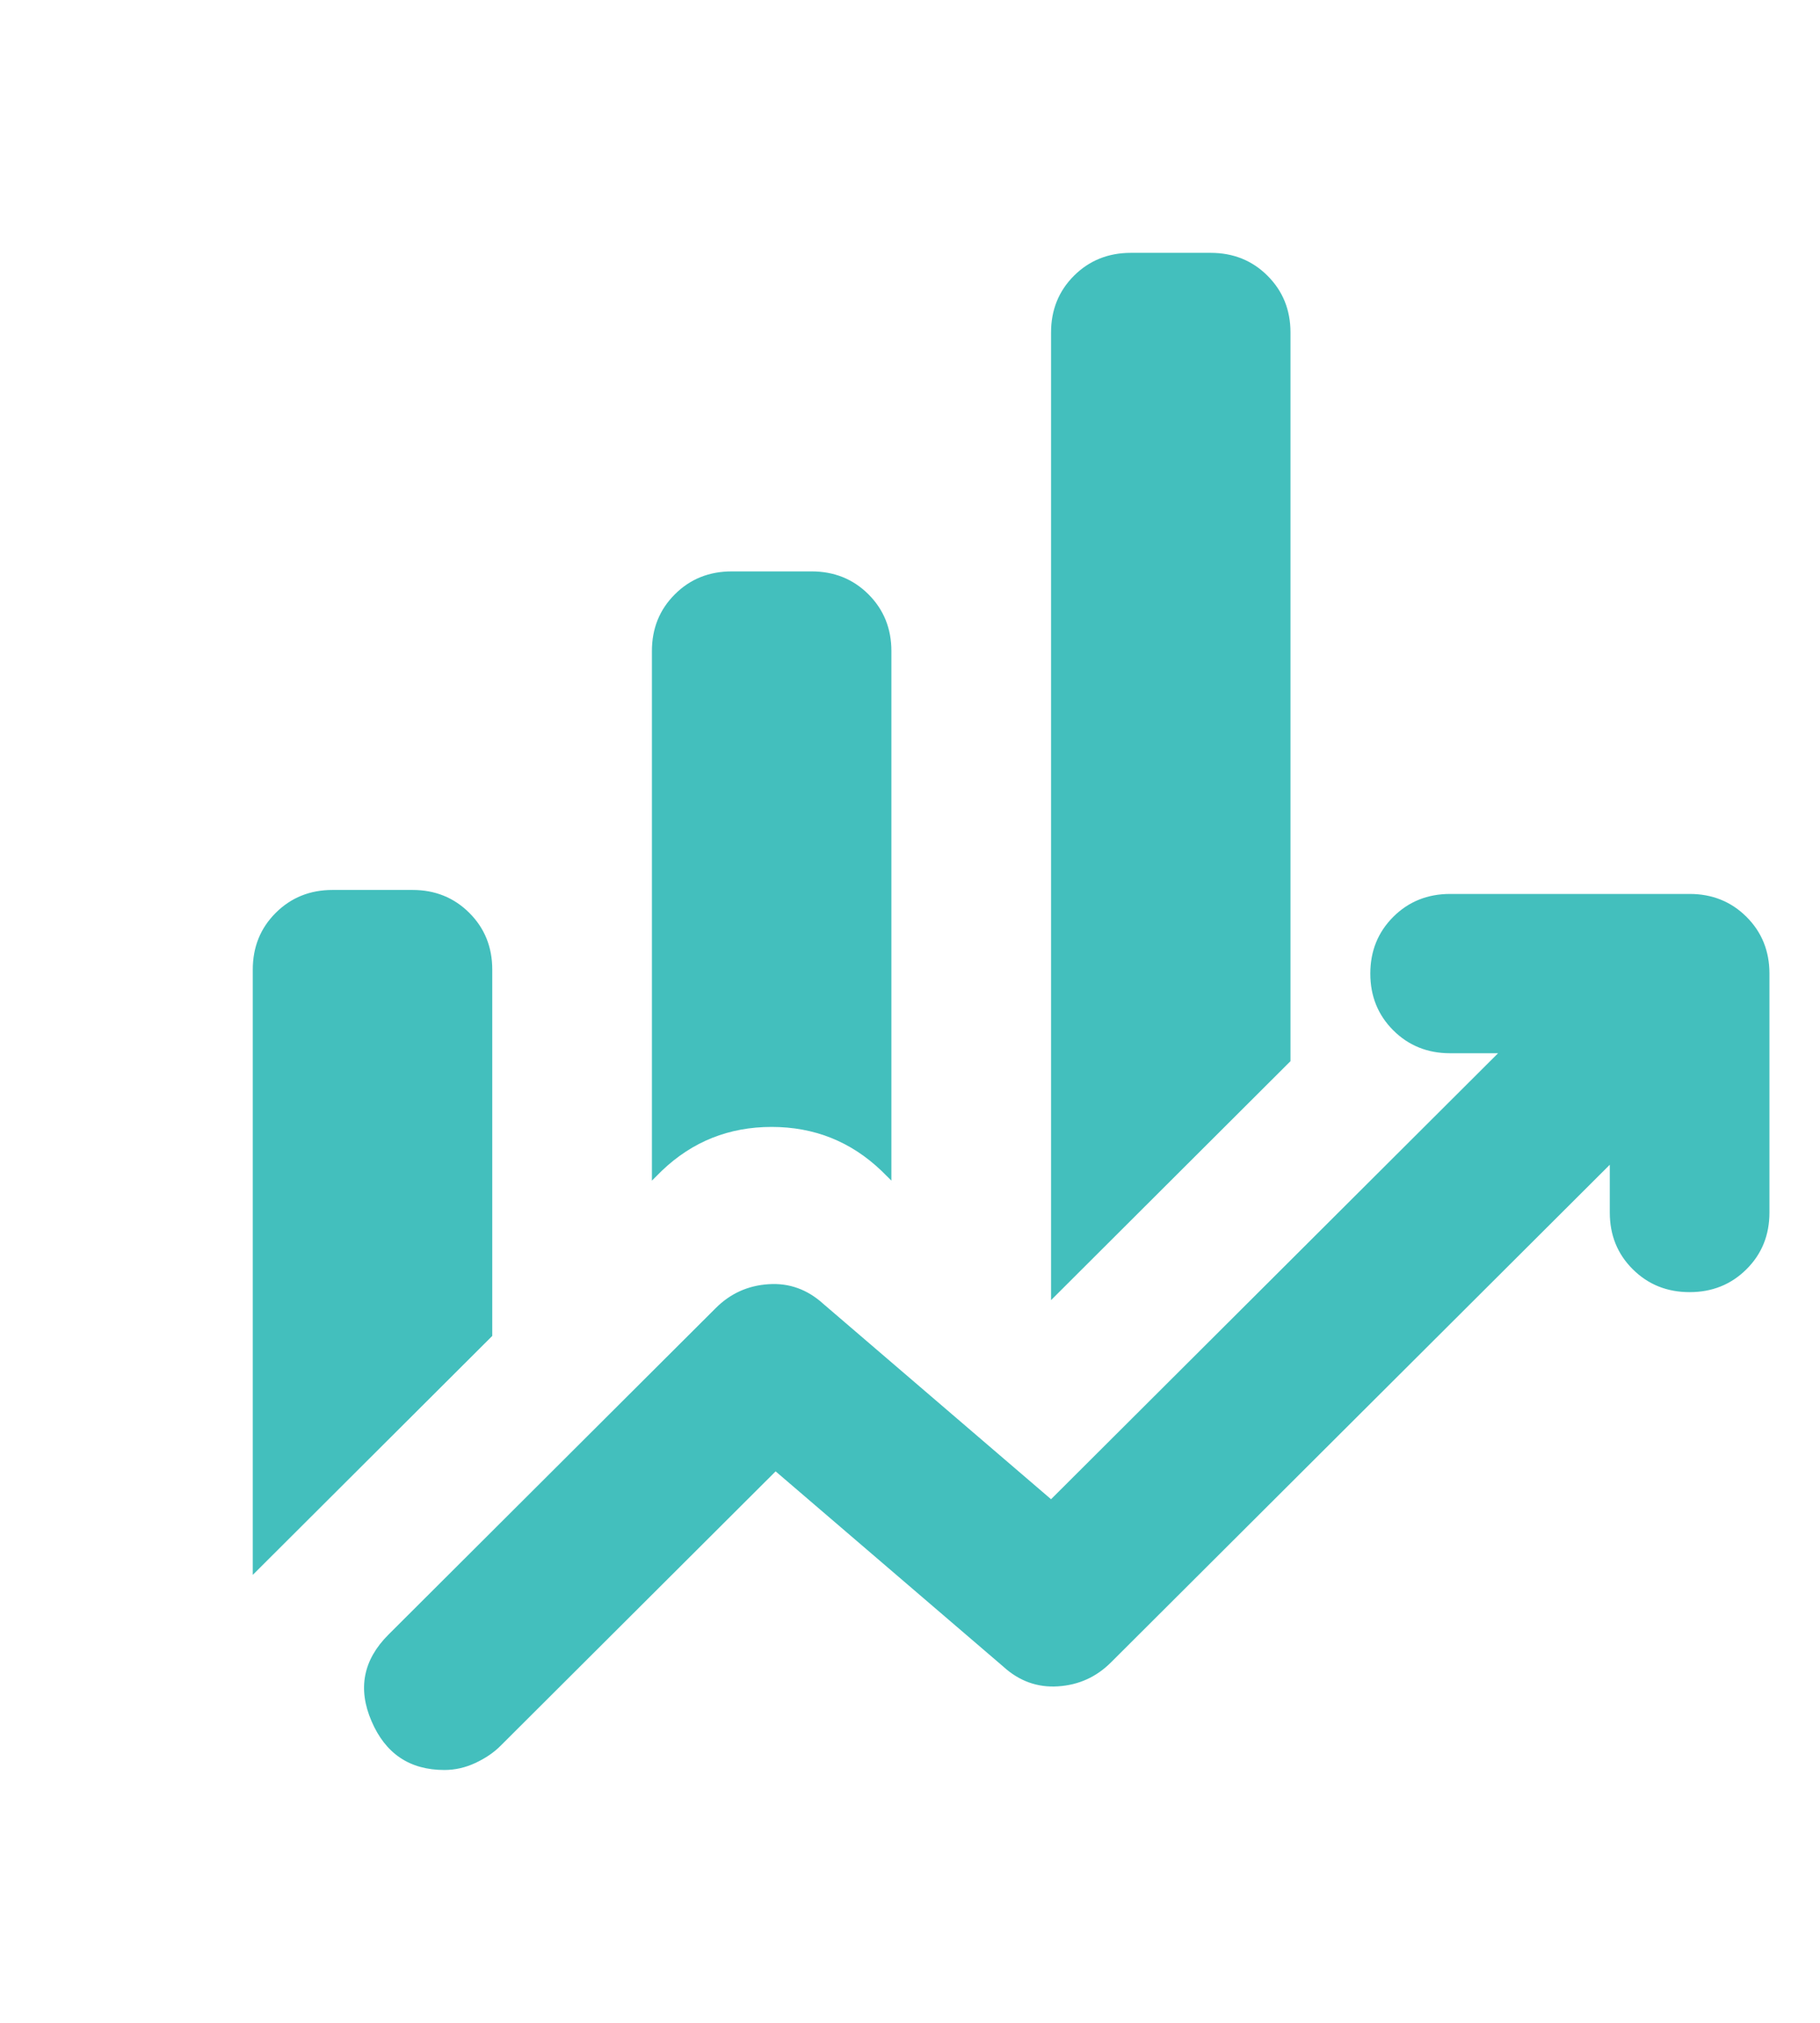 <svg width="36" height="40" viewBox="0 0 36 40" fill="none" xmlns="http://www.w3.org/2000/svg">
<g clip-path="url(#clip0_338_6505)">
<path d="M12.895 23.346V12.874C12.895 12.428 13.046 12.054 13.349 11.752C13.651 11.45 14.026 11.299 14.474 11.299H16.053C16.5 11.299 16.875 11.45 17.178 11.752C17.48 12.054 17.632 12.428 17.632 12.874V23.346L17.434 23.15C16.829 22.572 16.105 22.284 15.263 22.284C14.421 22.284 13.697 22.572 13.092 23.15L12.895 23.346ZM20.79 25.709V6.575C20.79 6.129 20.941 5.755 21.243 5.453C21.546 5.151 21.921 5 22.368 5H23.947C24.395 5 24.77 5.151 25.072 5.453C25.375 5.755 25.526 6.129 25.526 6.575V20.984L20.79 25.709ZM5 31.142L5 19.173C5 18.727 5.151 18.353 5.454 18.051C5.757 17.749 6.132 17.598 6.579 17.598H8.158C8.605 17.598 8.98 17.749 9.283 18.051C9.586 18.353 9.737 18.727 9.737 19.173V26.417L5 31.142ZM8.789 35C8.105 35 7.625 34.678 7.349 34.035C7.072 33.392 7.184 32.822 7.684 32.323L14.158 25.866C14.447 25.577 14.796 25.42 15.204 25.394C15.612 25.367 15.974 25.499 16.29 25.787L20.79 29.646L29.632 20.827H28.684C28.237 20.827 27.862 20.676 27.559 20.374C27.257 20.072 27.105 19.698 27.105 19.252C27.105 18.806 27.257 18.432 27.559 18.13C27.862 17.828 28.237 17.677 28.684 17.677H33.421C33.868 17.677 34.243 17.828 34.546 18.13C34.849 18.432 35 18.806 35 19.252V23.976C35 24.423 34.849 24.797 34.546 25.098C34.243 25.4 33.868 25.551 33.421 25.551C32.974 25.551 32.599 25.4 32.296 25.098C31.993 24.797 31.842 24.423 31.842 23.976V23.032L21.974 32.874C21.684 33.163 21.335 33.32 20.928 33.346C20.52 33.373 20.158 33.242 19.842 32.953L15.342 29.095L9.895 34.528C9.763 34.659 9.599 34.77 9.401 34.862C9.204 34.954 9 35 8.789 35Z" fill="#43BFBD"/>
</g>
<defs>
<clipPath id="clip0_338_6505">
<rect width="36" height="40" fill="white"/>
</clipPath>
</defs>
</svg>
